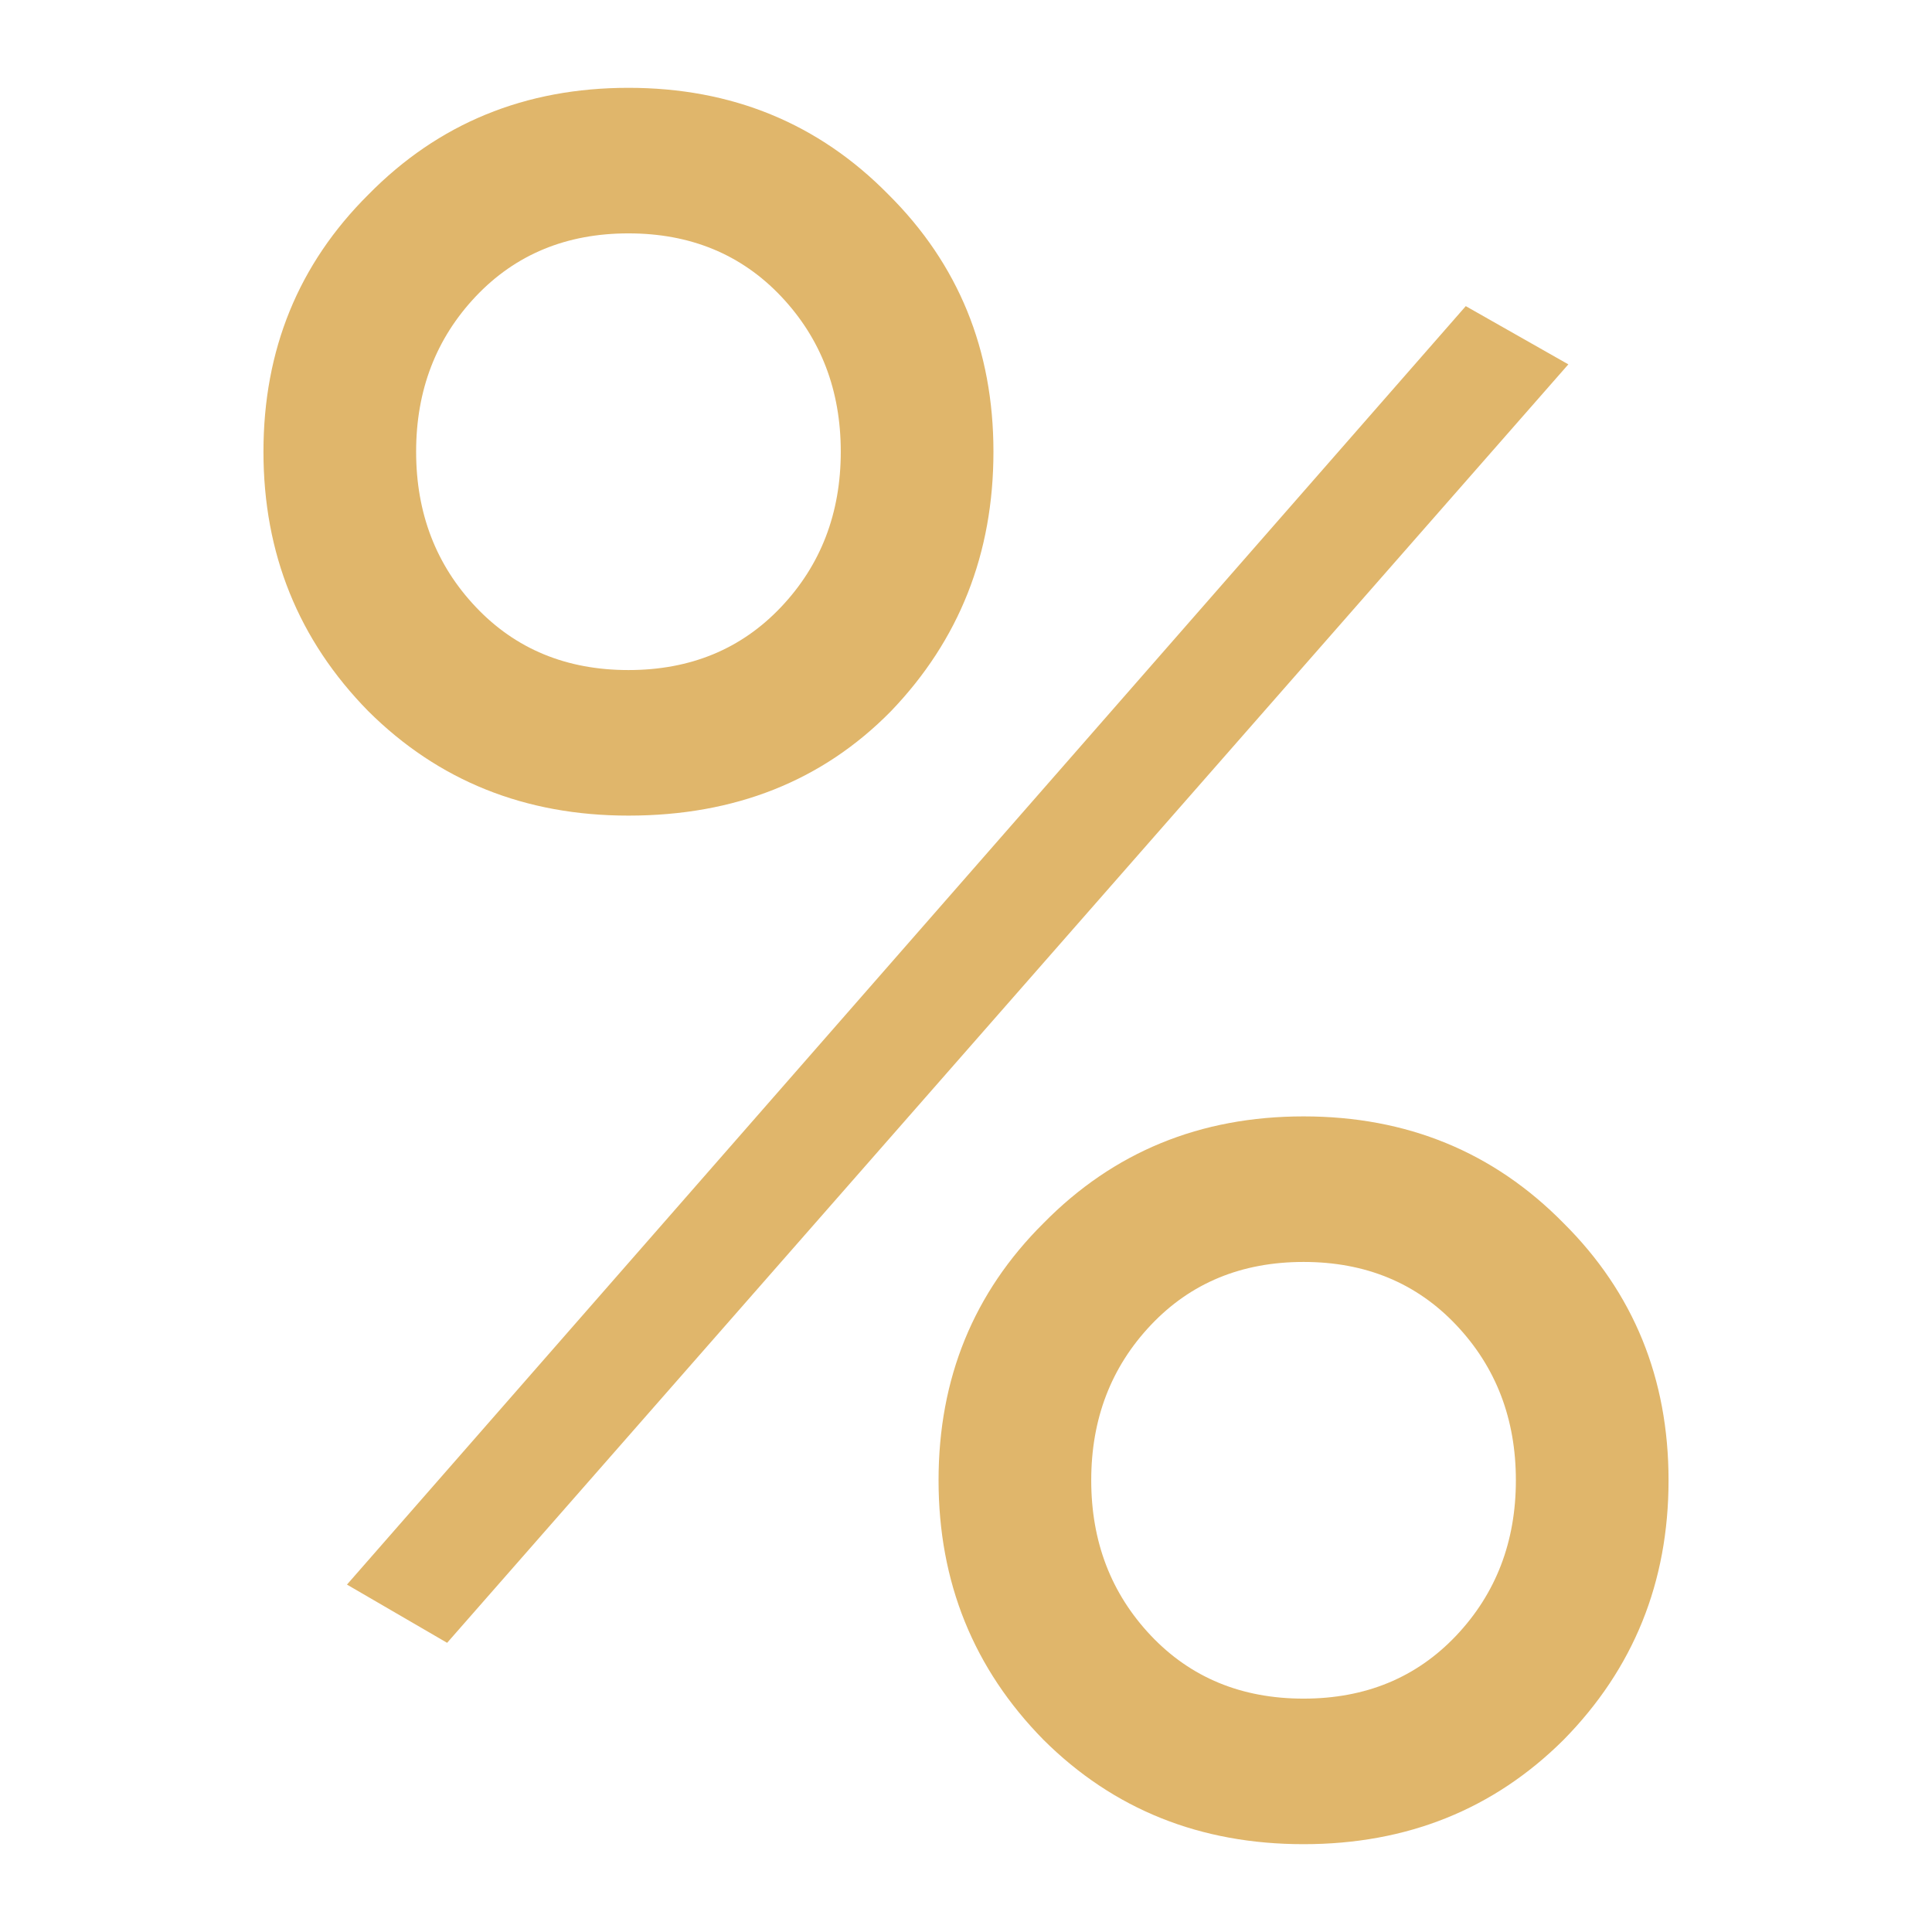 <?xml version="1.0" encoding="UTF-8"?> <svg xmlns="http://www.w3.org/2000/svg" width="44" height="44" viewBox="0 0 44 44" fill="none"><path d="M14.312 18.575C11.958 18.575 9.984 17.783 8.39 16.199C6.797 14.578 6 12.608 6 10.287C6 7.967 6.797 6.015 8.39 4.431C9.984 2.81 11.958 2 14.312 2C16.667 2 18.641 2.81 20.234 4.431C21.828 6.015 22.625 7.967 22.625 10.287C22.625 12.608 21.846 14.578 20.289 16.199C18.731 17.783 16.739 18.575 14.312 18.575ZM10.835 13.823C11.741 14.781 12.9 15.26 14.312 15.26C15.725 15.26 16.884 14.781 17.79 13.823C18.695 12.866 19.148 11.687 19.148 10.287C19.148 8.888 18.695 7.709 17.79 6.751C16.884 5.794 15.725 5.315 14.312 5.315C12.9 5.315 11.741 5.794 10.835 6.751C9.93 7.709 9.477 8.888 9.477 10.287C9.477 11.687 9.93 12.866 10.835 13.823ZM7.902 36.088L33.382 6.972L35.718 8.298L10.183 37.414L7.902 36.088ZM35.609 39.624C34.016 41.208 32.042 42 29.688 42C27.333 42 25.359 41.208 23.766 39.624C22.172 38.004 21.375 36.033 21.375 33.713C21.375 31.392 22.172 29.44 23.766 27.856C25.359 26.236 27.333 25.425 29.688 25.425C32.042 25.425 34.016 26.236 35.609 27.856C37.203 29.44 38 31.392 38 33.713C38 36.033 37.203 38.004 35.609 39.624ZM26.21 37.249C27.116 38.206 28.275 38.685 29.688 38.685C31.1 38.685 32.259 38.206 33.165 37.249C34.07 36.291 34.523 35.112 34.523 33.713C34.523 32.313 34.07 31.134 33.165 30.177C32.259 29.219 31.1 28.74 29.688 28.74C28.275 28.74 27.116 29.219 26.21 30.177C25.305 31.134 24.852 32.313 24.852 33.713C24.852 35.112 25.305 36.291 26.21 37.249Z" fill="#E0B66B"></path></svg> 